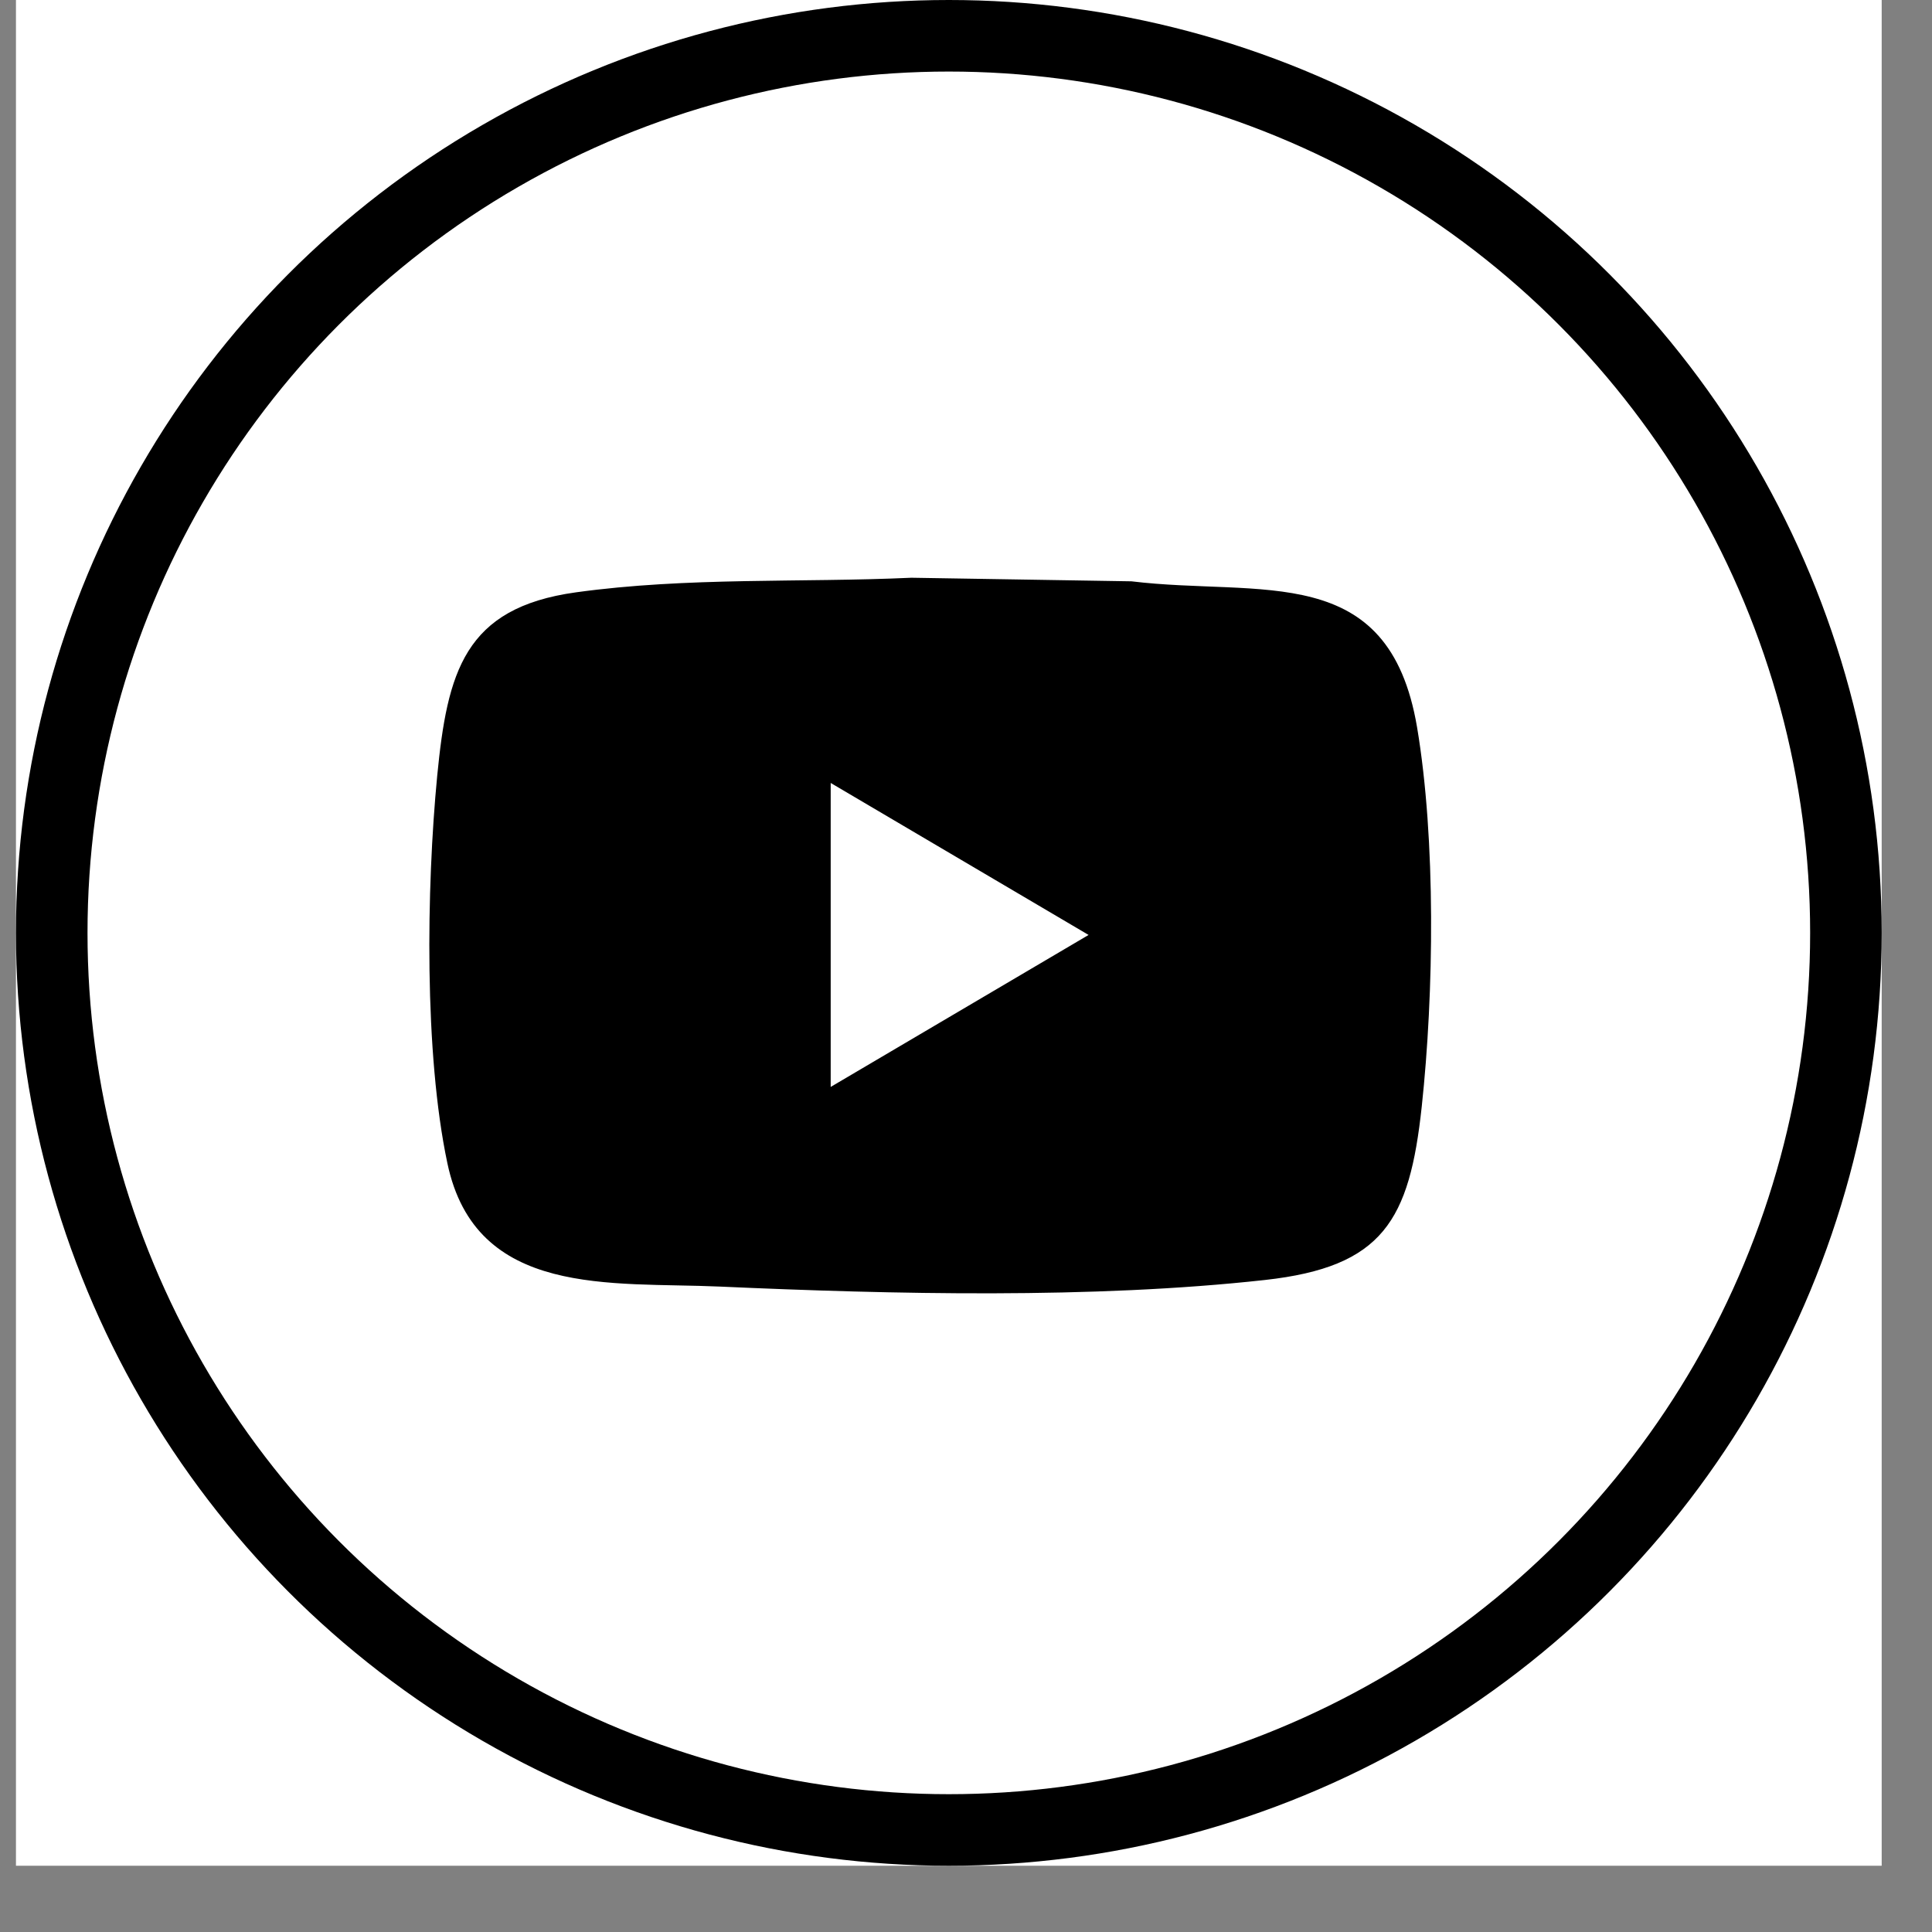 <?xml version="1.0" encoding="UTF-8"?> <svg xmlns="http://www.w3.org/2000/svg" width="27" height="27" viewBox="0 0 27 27" fill="none"><rect x="0" y="0" width="27" height="27" fill="#808080" stroke="none"/><g clip-path="url(#clip0_2658_46844)"><rect width="26.074" height="26.074" transform="translate(0.223)" fill="white"></rect><path d="M12.737 8.074L15.812 8.124C17.625 8.344 19.409 7.825 19.804 10.165C20.068 11.736 20.04 13.877 19.869 15.465C19.698 17.053 19.331 17.705 17.677 17.888C15.274 18.154 12.472 18.088 10.057 17.98C8.546 17.913 6.648 18.142 6.252 16.255C5.927 14.721 5.959 12.41 6.11 10.842C6.252 9.396 6.485 8.494 8.049 8.278C9.613 8.062 11.189 8.145 12.737 8.074ZM11.609 15.19L15.213 13.066L11.609 10.942V15.186V15.19Z" fill="black"></path><circle cx="13.26" cy="13.037" r="12.537" stroke="black"></circle></g><defs><clipPath id="clip0_2658_46844"><rect width="26.074" height="26.074" fill="white" transform="translate(0.223)"></rect></clipPath></defs></svg> 